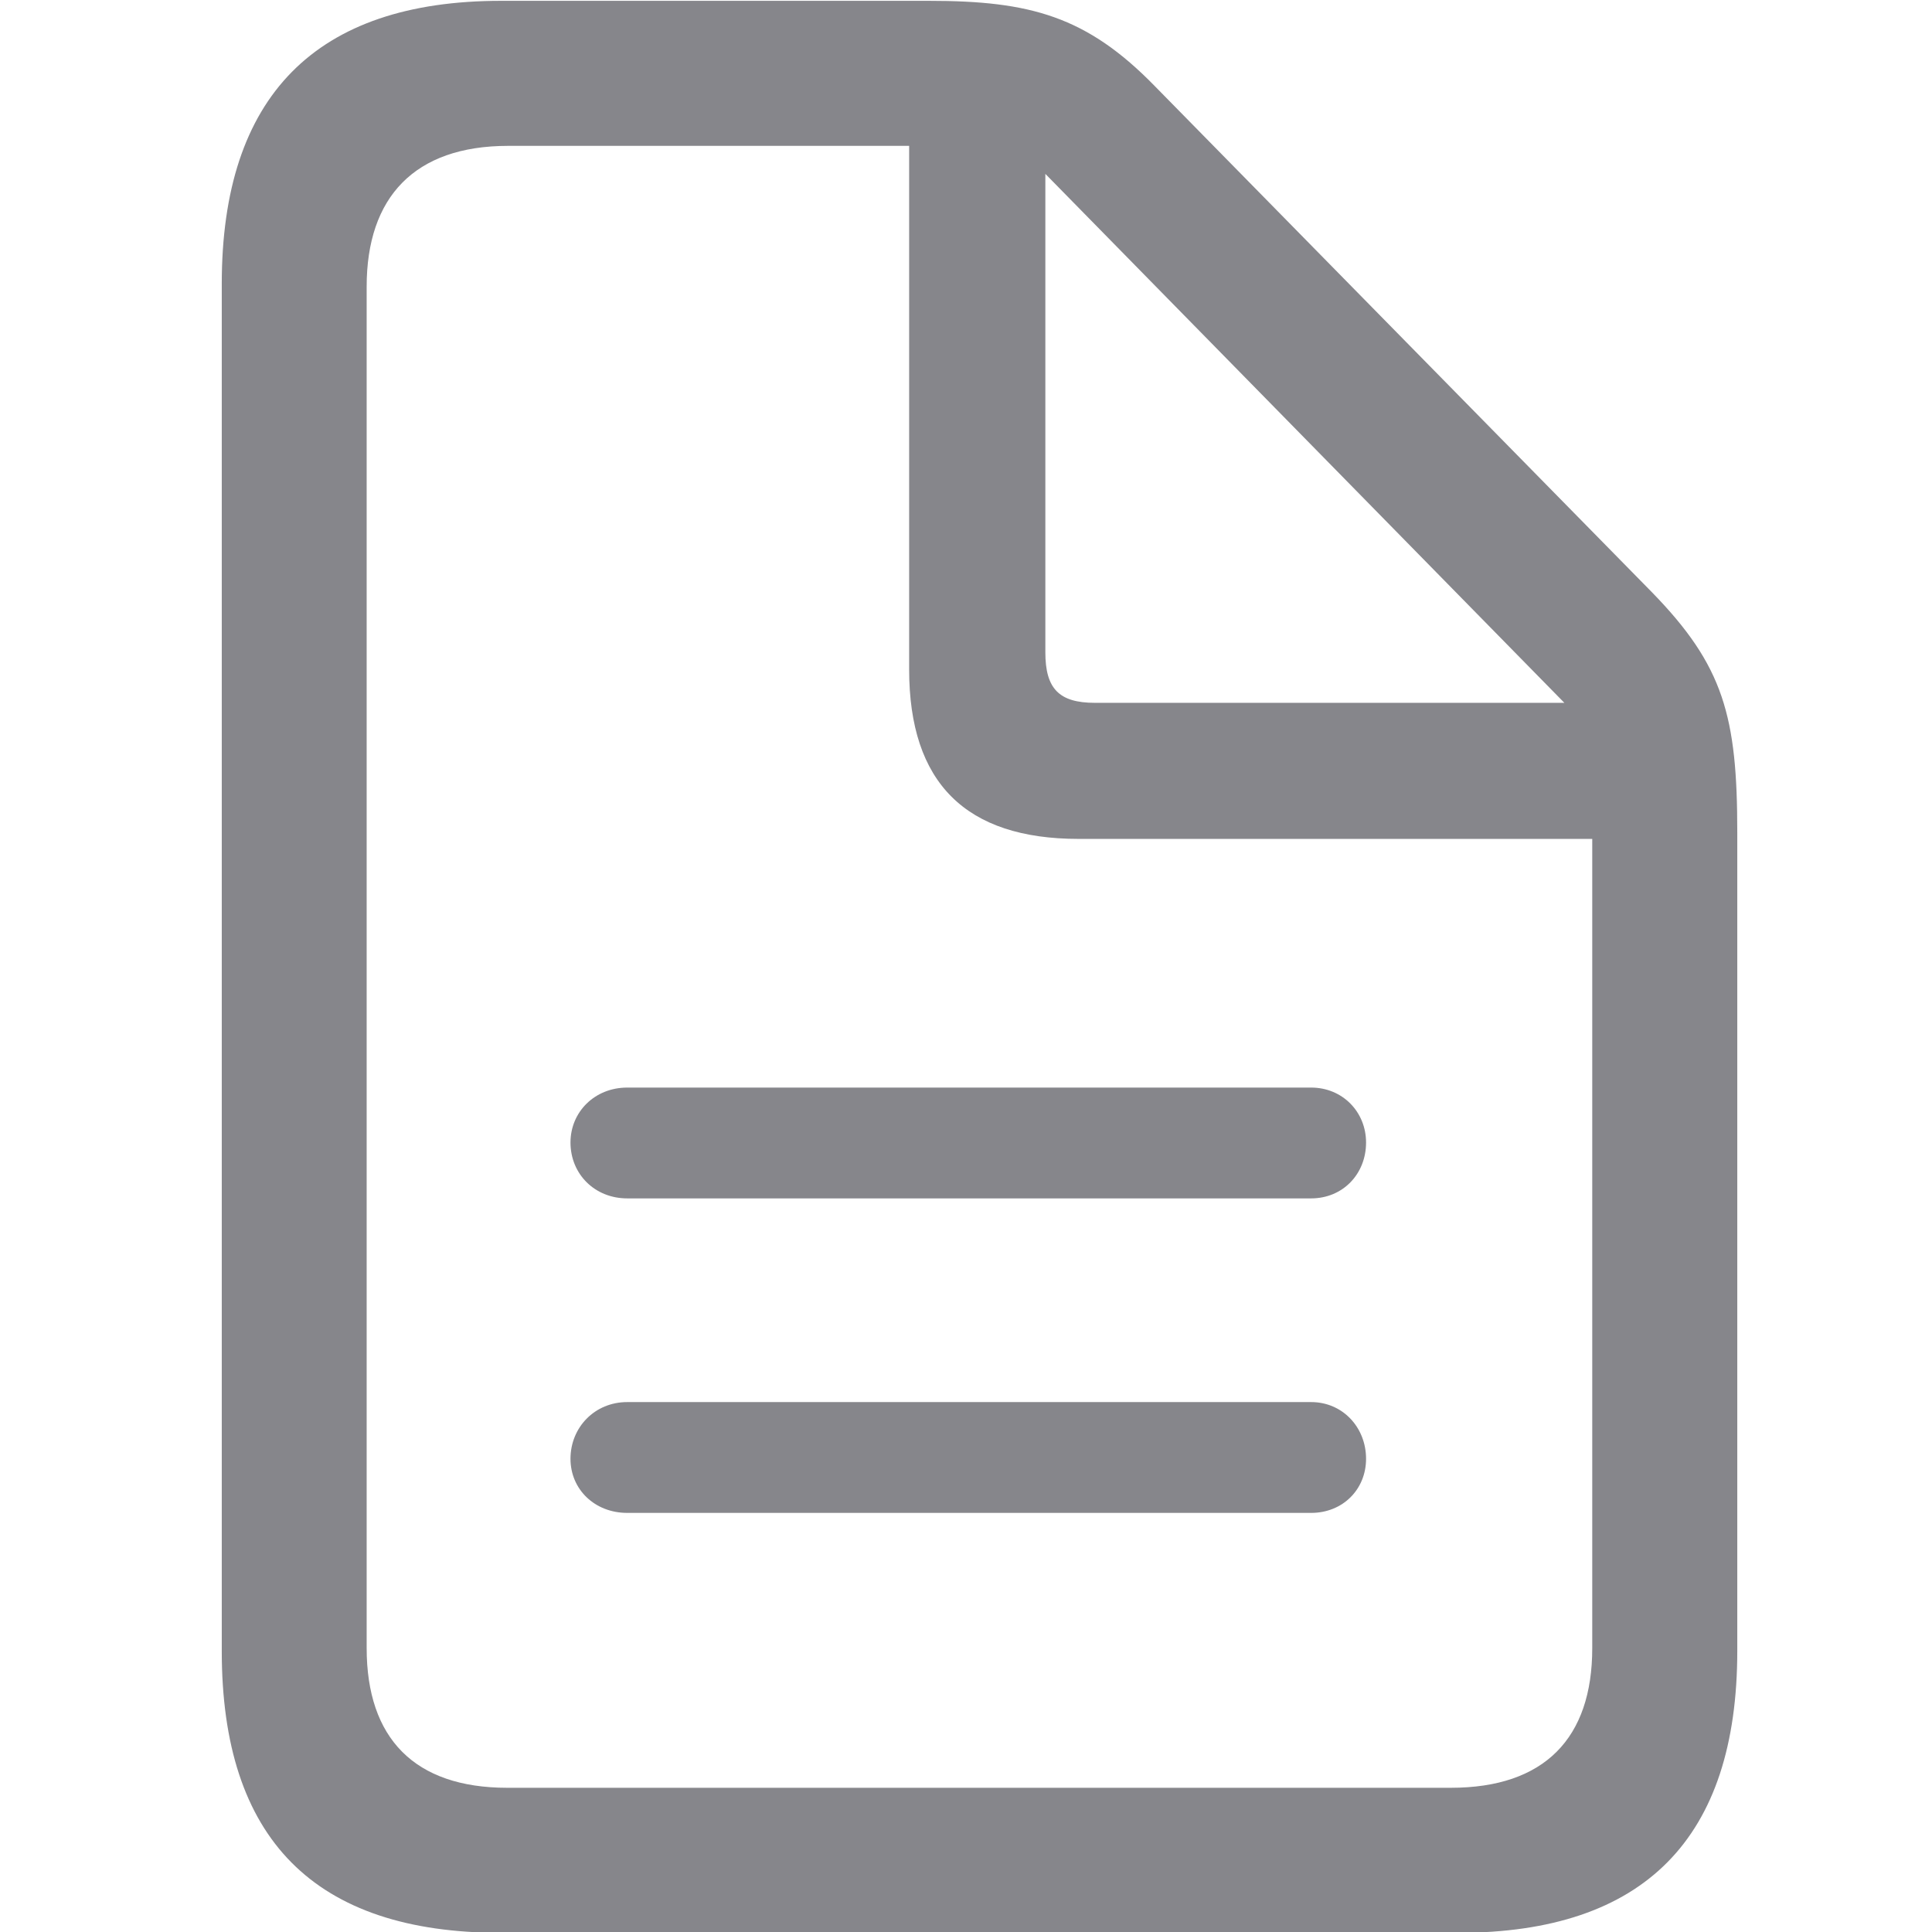 <svg data-v-992f7eb0="" data-v-40abbb1e="" aria-hidden="true" xmlns="http://www.w3.org/2000/svg" xmlns:xlink="http://www.w3.org/1999/xlink" class="svg-icon article-icon icon-inline" viewBox="0 0 14 14" width="17"  height="17" ><g data-v-992f7eb0="" transform="translate(3.617, 1.608)" fill="#86868B"><path data-v-992f7eb0="" d="M0.014,12.398H6.948c1.352,0,2.024-0.686,2.024-2.044V4.425
      c0-0.842-0.098-1.208-0.62-1.743L4.754-0.981
      C4.258-1.491,3.847-1.602,3.115-1.602H0.014c-1.345,0-2.024,0.692-2.024,2.05
      v9.906C-2.011,11.719-1.338,12.398,0.014,12.398z M0.059,11.347
      c-0.673,0-1.019-0.359-1.019-1.012V0.468c0-0.646,0.346-1.019,1.025-1.019h2.906
      v3.794c0,0.823,0.411,1.228,1.228,1.228h3.722v5.864
      c0,0.653-0.346,1.012-1.025,1.012H0.059z M4.317,3.485
      c-0.261,0-0.359-0.104-0.359-0.366v-3.467l3.761,3.833H4.317z M5.884,6.273H0.928
      c-0.235,0-0.411,0.176-0.411,0.398c0,0.229,0.176,0.405,0.411,0.405h4.956
      c0.229,0,0.398-0.176,0.398-0.405C6.282,6.45,6.112,6.273,5.884,6.273z
      M5.884,8.552H0.928c-0.235,0-0.411,0.183-0.411,0.411
      c0,0.222,0.176,0.392,0.411,0.392h4.956c0.229,0,0.398-0.17,0.398-0.392
      C6.282,8.735,6.112,8.552,5.884,8.552z" fill="#86868B"></path></g></svg>